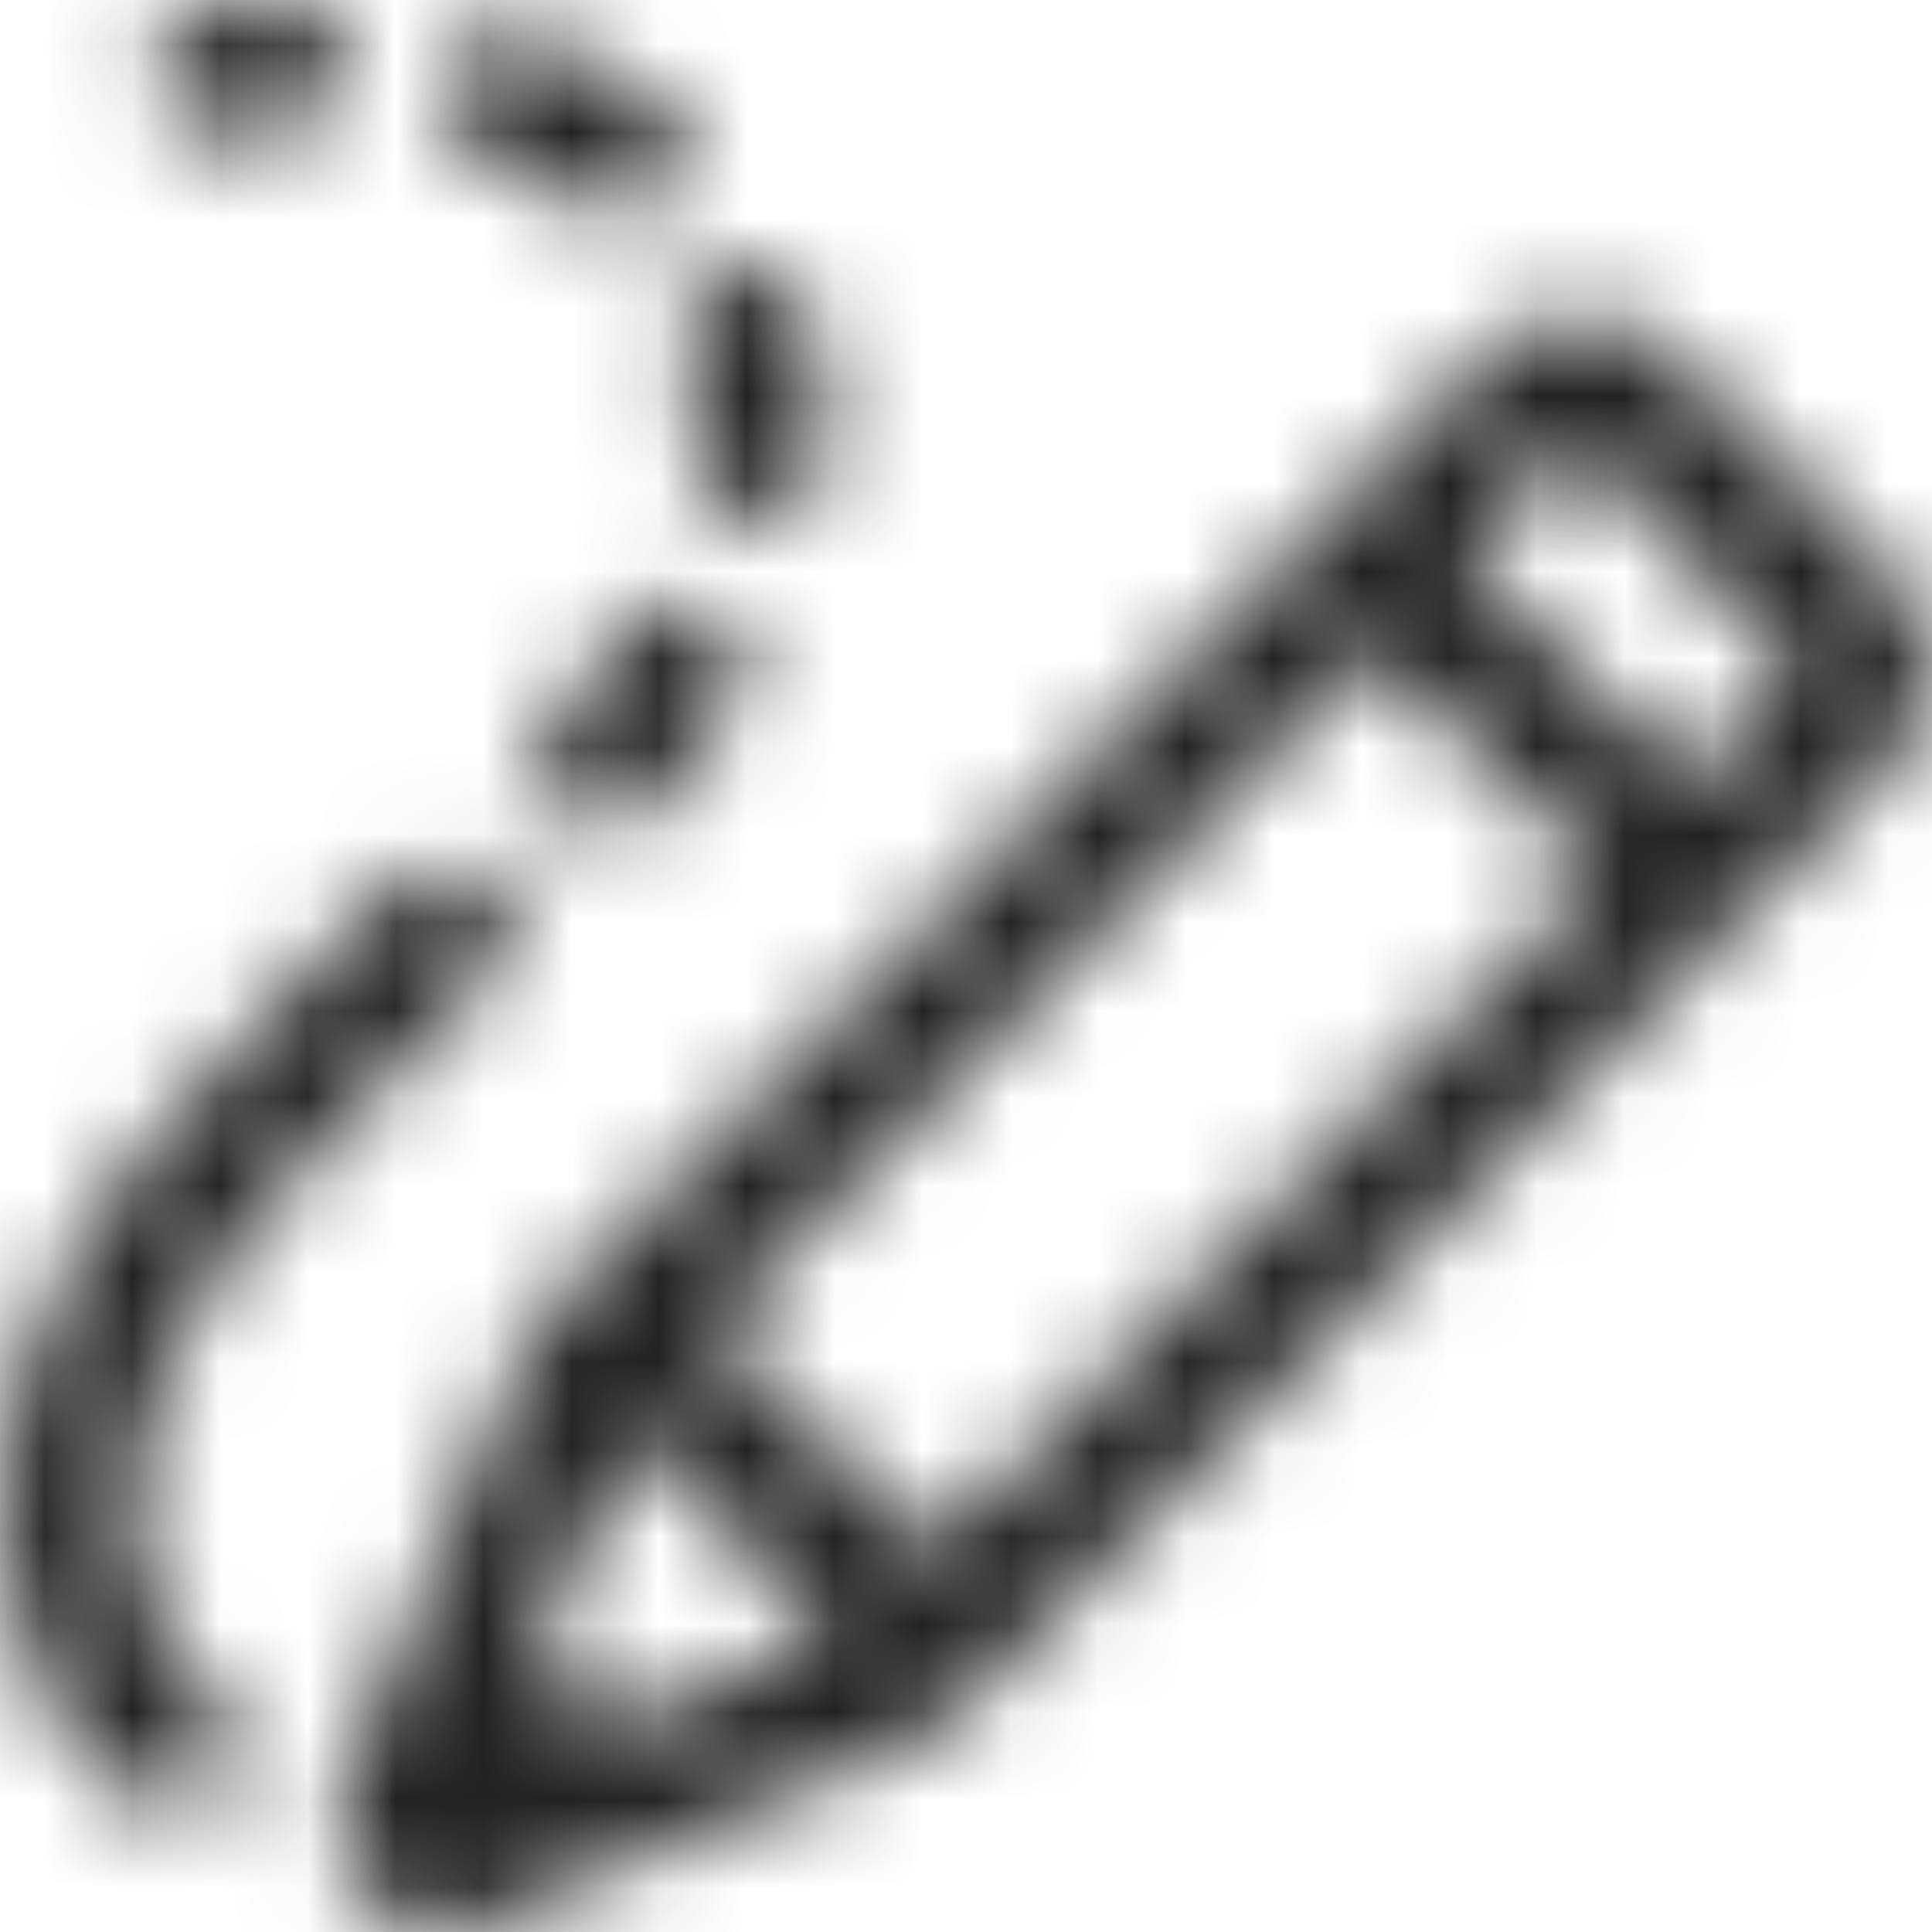 <svg width="22" height="22" viewBox="0 0 22 22" fill="none" xmlns="http://www.w3.org/2000/svg">
<mask id="mask0_594_395" style="mask-type:alpha" maskUnits="userSpaceOnUse" x="0" y="0" width="22" height="22">
<g clip-path="url(#clip0_594_395)">
<path d="M5.517 1.777C5.93 1.918 6.303 2.106 6.624 2.338C6.757 2.434 6.91 2.479 7.062 2.479C7.295 2.479 7.524 2.371 7.671 2.168C7.913 1.832 7.837 1.363 7.501 1.121C7.059 0.802 6.553 0.545 5.999 0.357C5.606 0.222 5.181 0.434 5.048 0.826C4.914 1.219 5.125 1.645 5.517 1.777Z" fill="#222222"/>
<path d="M7.791 3.97C7.874 4.257 7.916 4.549 7.916 4.832C7.915 4.937 7.91 5.042 7.9 5.145C7.862 5.559 8.165 5.924 8.577 5.963C8.602 5.965 8.625 5.966 8.648 5.966C9.031 5.966 9.357 5.675 9.395 5.286C9.408 5.14 9.415 4.992 9.416 4.838C9.416 4.408 9.354 3.976 9.232 3.554C9.117 3.156 8.704 2.926 8.304 3.041C7.905 3.156 7.676 3.572 7.791 3.97Z" fill="#222222"/>
<path d="M7.123 7.167C6.895 7.519 6.626 7.874 6.298 8.254C6.027 8.568 6.062 9.042 6.376 9.312C6.519 9.435 6.692 9.494 6.866 9.494C7.076 9.494 7.286 9.406 7.435 9.234C7.808 8.801 8.118 8.391 8.383 7.979C8.607 7.632 8.508 7.168 8.159 6.943C7.811 6.718 7.348 6.819 7.123 7.167Z" fill="#222222"/>
<path d="M2.468 1.578C2.505 1.578 2.542 1.575 2.579 1.57C2.812 1.535 3.039 1.513 3.262 1.5C3.675 1.477 3.991 1.123 3.969 0.709C3.944 0.295 3.573 -0.034 3.178 0.002C2.91 0.017 2.638 0.045 2.358 0.086C1.948 0.147 1.666 0.529 1.727 0.938C1.782 1.311 2.103 1.578 2.468 1.578Z" fill="#222222"/>
<path d="M1.68 18.291C1.677 18.281 1.679 18.271 1.676 18.261C1.564 17.956 1.508 17.6 1.504 17.122C1.554 15.228 2.991 13.719 4.555 12.142C4.56 12.137 4.567 12.136 4.572 12.131L5.14 11.563C5.281 11.421 5.439 11.268 5.607 11.105C5.905 10.818 5.913 10.344 5.625 10.045C5.339 9.748 4.862 9.74 4.564 10.027C4.389 10.197 4.225 10.356 4.076 10.506L4.011 10.571C4.001 10.58 3.988 10.583 3.979 10.593L3.648 10.926C3.003 11.575 2.352 12.234 1.78 12.932C1.761 12.951 1.737 12.96 1.72 12.981C1.35 13.435 1.051 13.862 0.809 14.286C0.788 14.322 0.785 14.363 0.771 14.401C0.317 15.223 0.021 16.114 0.001 17.12C0.001 17.134 0.004 17.147 0.004 17.161C0.004 17.166 0.001 17.17 0.001 17.175C0.001 17.291 0.021 17.397 0.028 17.509C0.089 18.599 0.471 19.542 1.161 20.178C1.503 20.493 1.906 20.712 2.331 20.847C2.323 20.594 2.336 20.34 2.398 20.086L2.426 19.975C2.435 19.938 2.447 19.901 2.462 19.866L2.663 19.38C2.49 19.308 2.323 19.208 2.178 19.074C2.002 18.912 1.815 18.654 1.68 18.291Z" fill="#222222"/>
<path d="M21.605 6.619L18.965 3.955C18.669 3.693 18.3 3.562 17.895 3.59C17.502 3.616 17.143 3.796 16.918 4.06L6.344 14.799L6.341 14.802C6.162 14.984 6.021 15.197 5.921 15.438L3.892 20.334C3.877 20.369 3.864 20.405 3.855 20.442C3.749 20.88 3.873 21.327 4.189 21.641C4.426 21.875 4.735 22 5.058 22C5.16 22 5.265 21.987 5.368 21.961C5.404 21.952 5.439 21.94 5.474 21.926L10.318 19.895C10.565 19.791 10.784 19.643 10.971 19.452L21.508 8.732C22.105 8.196 22.164 7.266 21.605 6.619ZM8.121 15.124L15.645 7.396L18.185 9.975L10.624 17.665L8.121 15.124ZM7.183 16.309L9.465 18.626L6.928 19.69L6.121 18.871L7.183 16.309ZM19.237 8.905L16.691 6.321L17.935 5.044L20.472 7.649L19.237 8.905Z" fill="#222222"/>
</g>
</mask>
<g mask="url(#mask0_594_395)">
<rect width="22" height="22" fill="#222222"/>
</g>
<defs>
<clipPath id="clip0_594_395">
<rect width="22" height="22" fill="white"/>
</clipPath>
</defs>
</svg>
